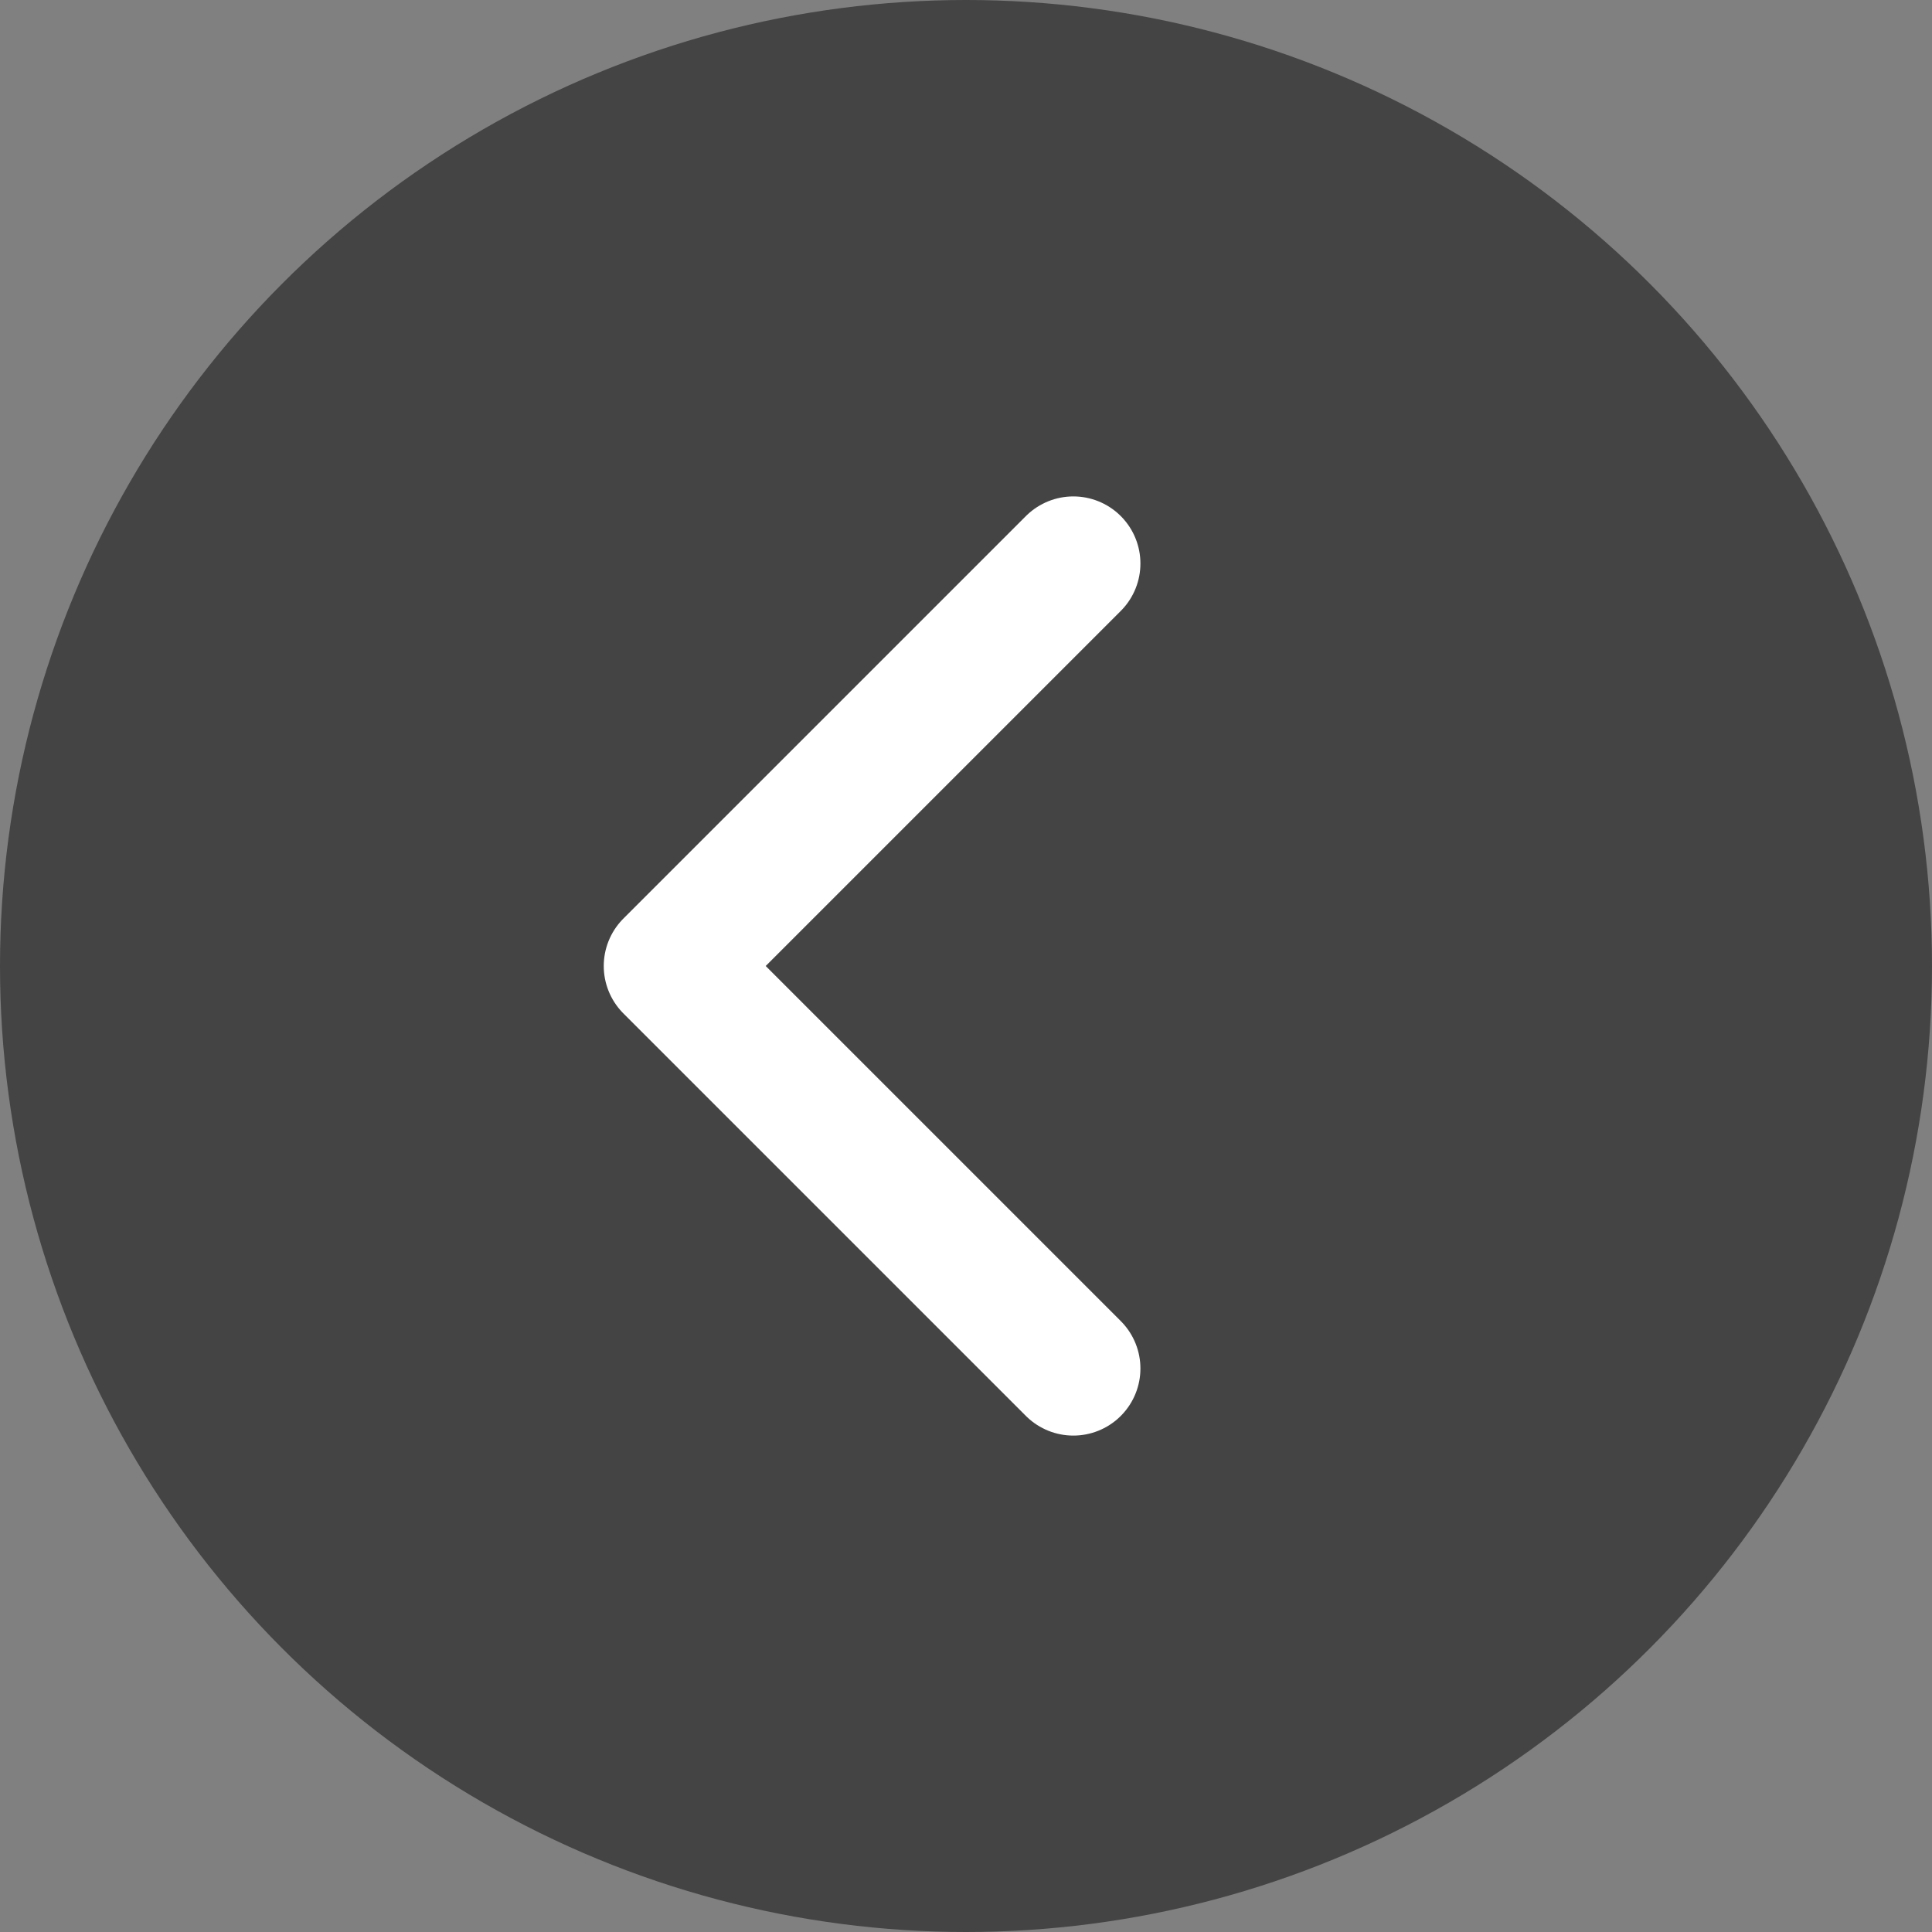 <svg width="72" height="72" viewBox="0 0 72 72" fill="none" xmlns="http://www.w3.org/2000/svg">
<rect x="0" y="0" width="72" height="72" fill="#808080" stroke="none"/>
<circle cx="36" cy="36" r="36" fill="#444444"/>
<path d="M40 21L25 36L40 51" stroke="white" stroke-width="5" stroke-linecap="round" stroke-linejoin="round"/>
</svg>
